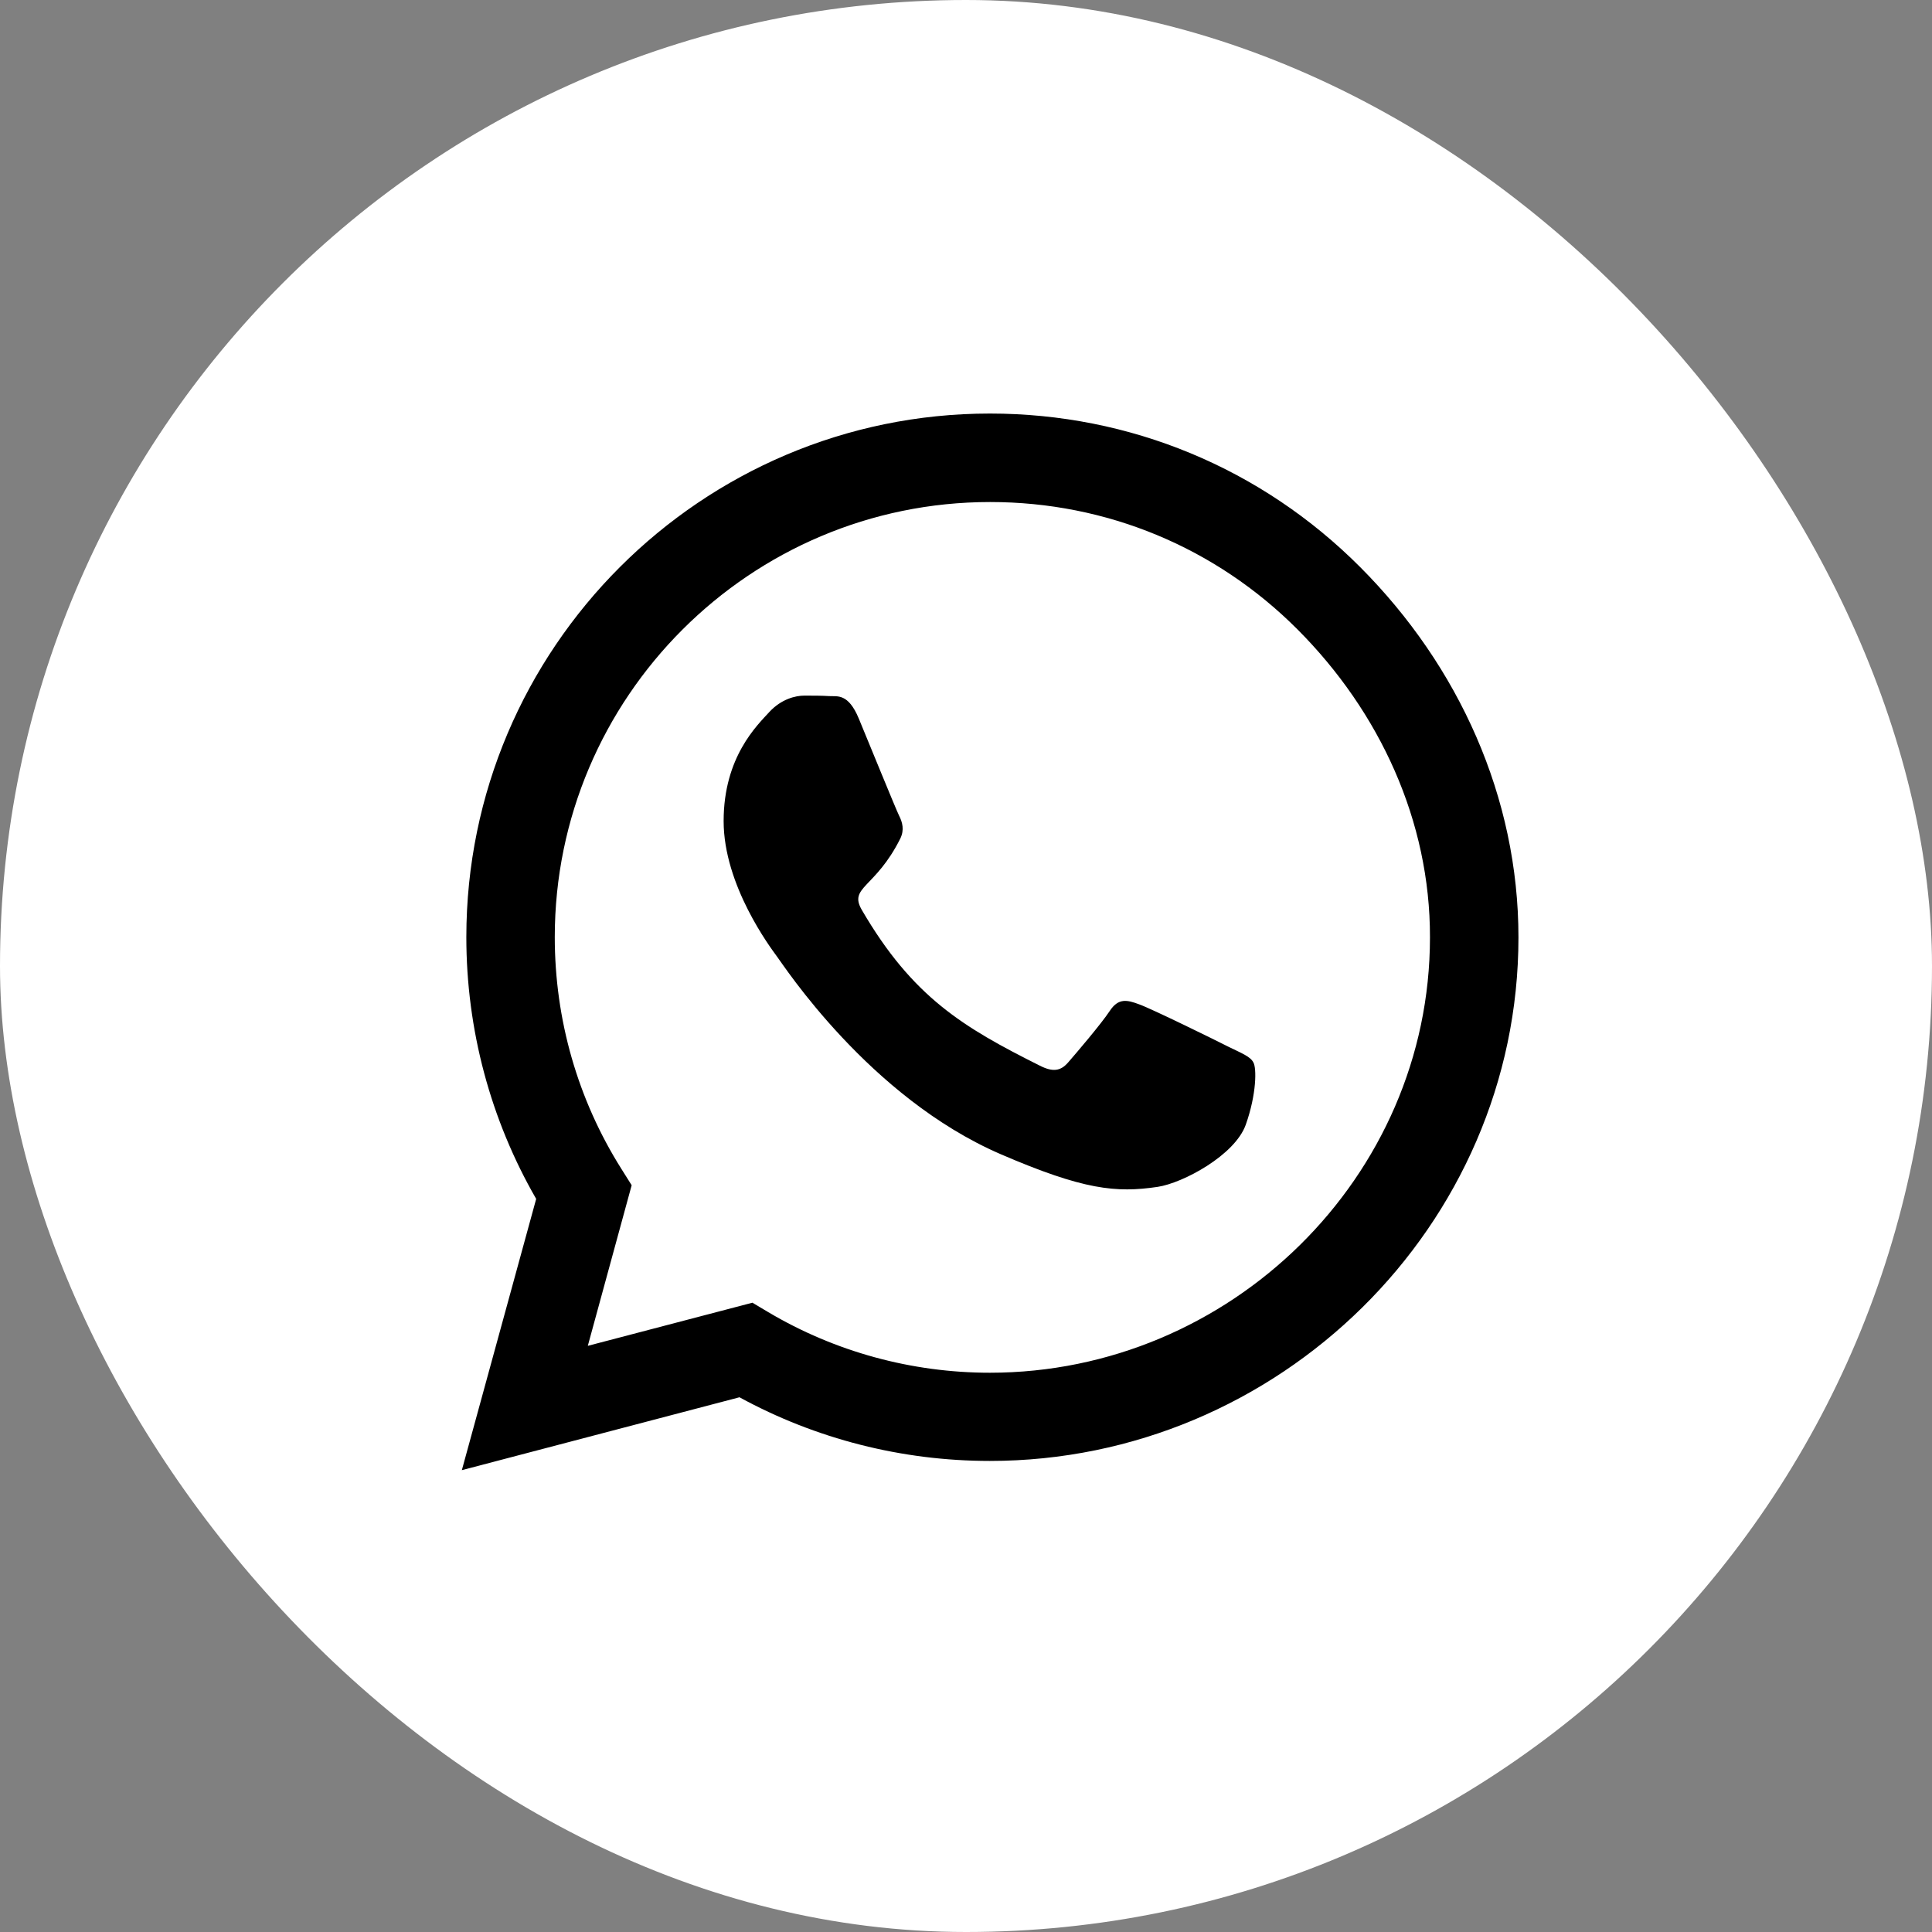 <?xml version="1.0" encoding="UTF-8"?> <svg xmlns="http://www.w3.org/2000/svg" width="40" height="40" viewBox="0 0 40 40" fill="none"><rect x="0" y="0" width="40" height="40" fill="#808080" stroke="none"/><rect width="40" height="40" rx="20" fill="white"></rect><path d="M28.161 11.741C26.115 9.69 23.391 8.562 20.495 8.562C14.519 8.562 9.655 13.426 9.655 19.402C9.655 21.311 10.153 23.177 11.101 24.822L9.562 30.438L15.31 28.929C16.892 29.793 18.674 30.247 20.49 30.247H20.495C26.467 30.247 31.438 25.384 31.438 19.407C31.438 16.512 30.207 13.792 28.161 11.741ZM20.495 28.421C18.874 28.421 17.287 27.986 15.905 27.166L15.578 26.971L12.17 27.864L13.078 24.539L12.863 24.197C11.96 22.762 11.486 21.106 11.486 19.402C11.486 14.437 15.529 10.394 20.5 10.394C22.907 10.394 25.168 11.331 26.867 13.035C28.566 14.739 29.611 17 29.606 19.407C29.606 24.378 25.461 28.421 20.495 28.421ZM25.436 21.673C25.168 21.536 23.835 20.882 23.586 20.794C23.337 20.701 23.156 20.657 22.976 20.931C22.795 21.204 22.277 21.81 22.116 21.995C21.96 22.176 21.799 22.2 21.53 22.064C19.939 21.268 18.894 20.643 17.844 18.841C17.565 18.362 18.122 18.396 18.64 17.361C18.727 17.181 18.684 17.024 18.615 16.888C18.547 16.751 18.005 15.418 17.78 14.876C17.561 14.349 17.336 14.422 17.17 14.412C17.014 14.402 16.833 14.402 16.652 14.402C16.472 14.402 16.179 14.471 15.93 14.739C15.681 15.013 14.982 15.667 14.982 17C14.982 18.333 15.954 19.622 16.086 19.803C16.223 19.983 17.995 22.718 20.715 23.895C22.434 24.637 23.107 24.7 23.967 24.573C24.489 24.495 25.568 23.919 25.793 23.284C26.018 22.649 26.018 22.107 25.949 21.995C25.886 21.873 25.705 21.805 25.436 21.673Z" fill="black"></path></svg> 